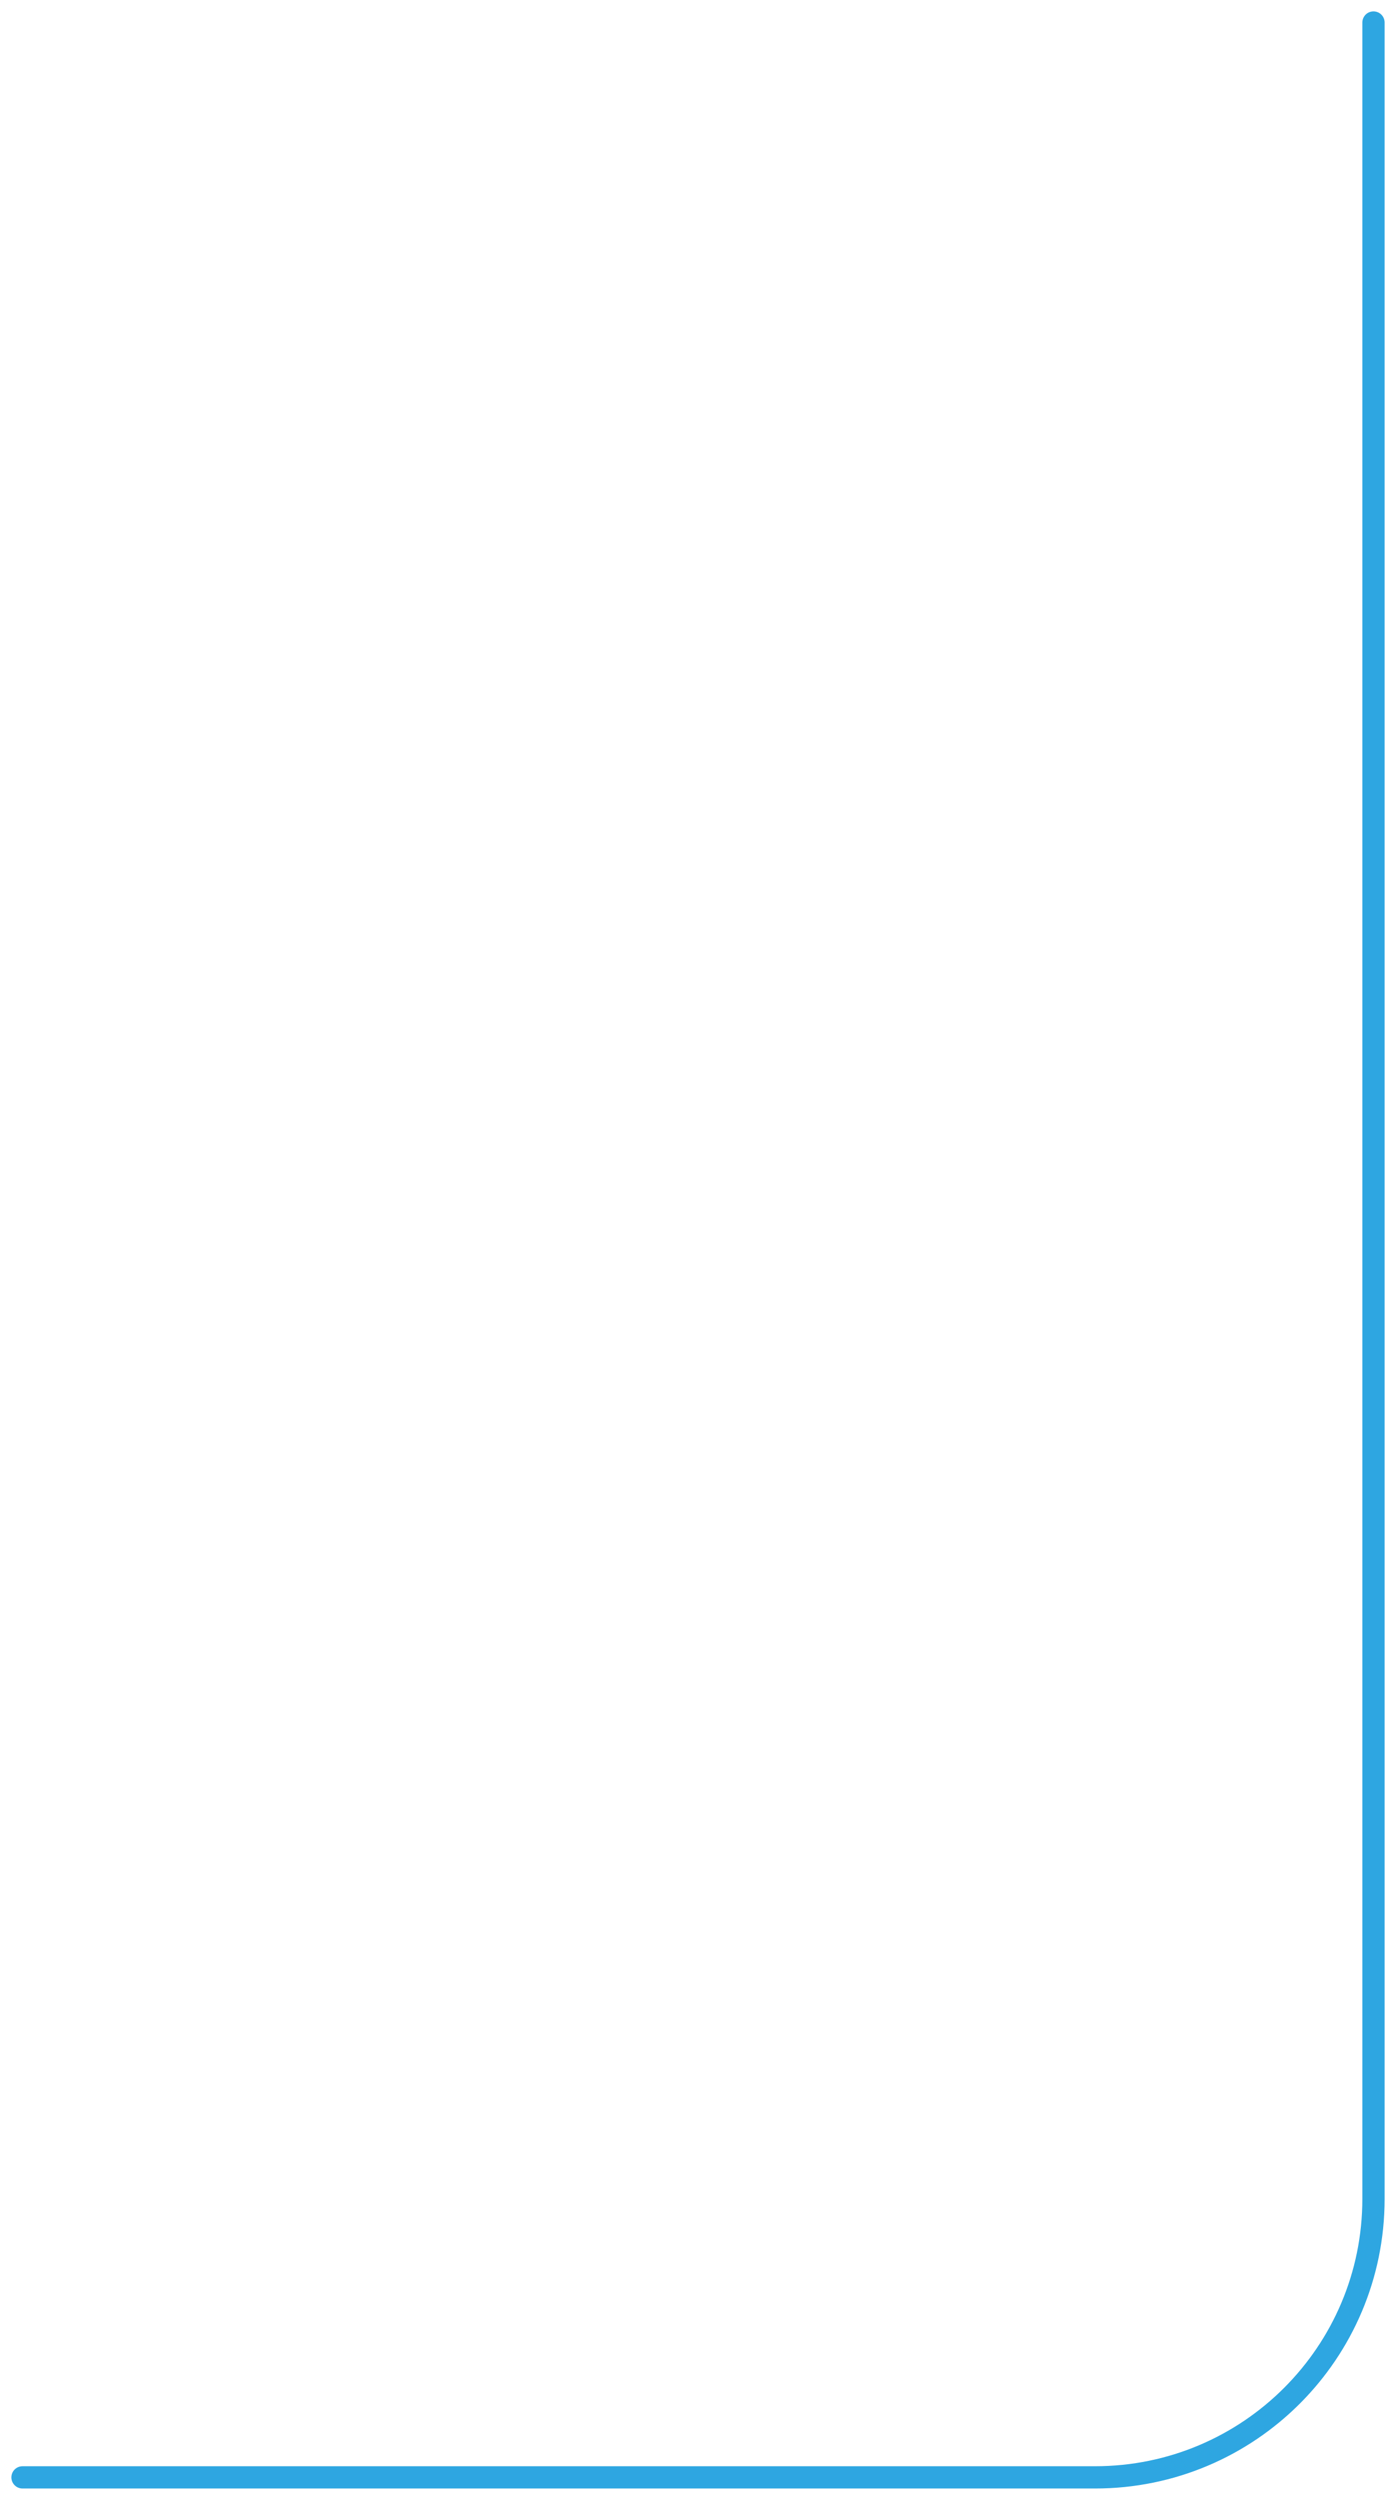 <?xml version="1.0" encoding="UTF-8"?> <svg xmlns="http://www.w3.org/2000/svg" width="62" height="111" viewBox="0 0 62 111" fill="none"> <path d="M61 1V97.633C61 104.463 55.463 110 48.633 110H1" stroke="#2EA6E1" stroke-width="0.989" stroke-linecap="round" stroke-linejoin="round"></path> </svg> 